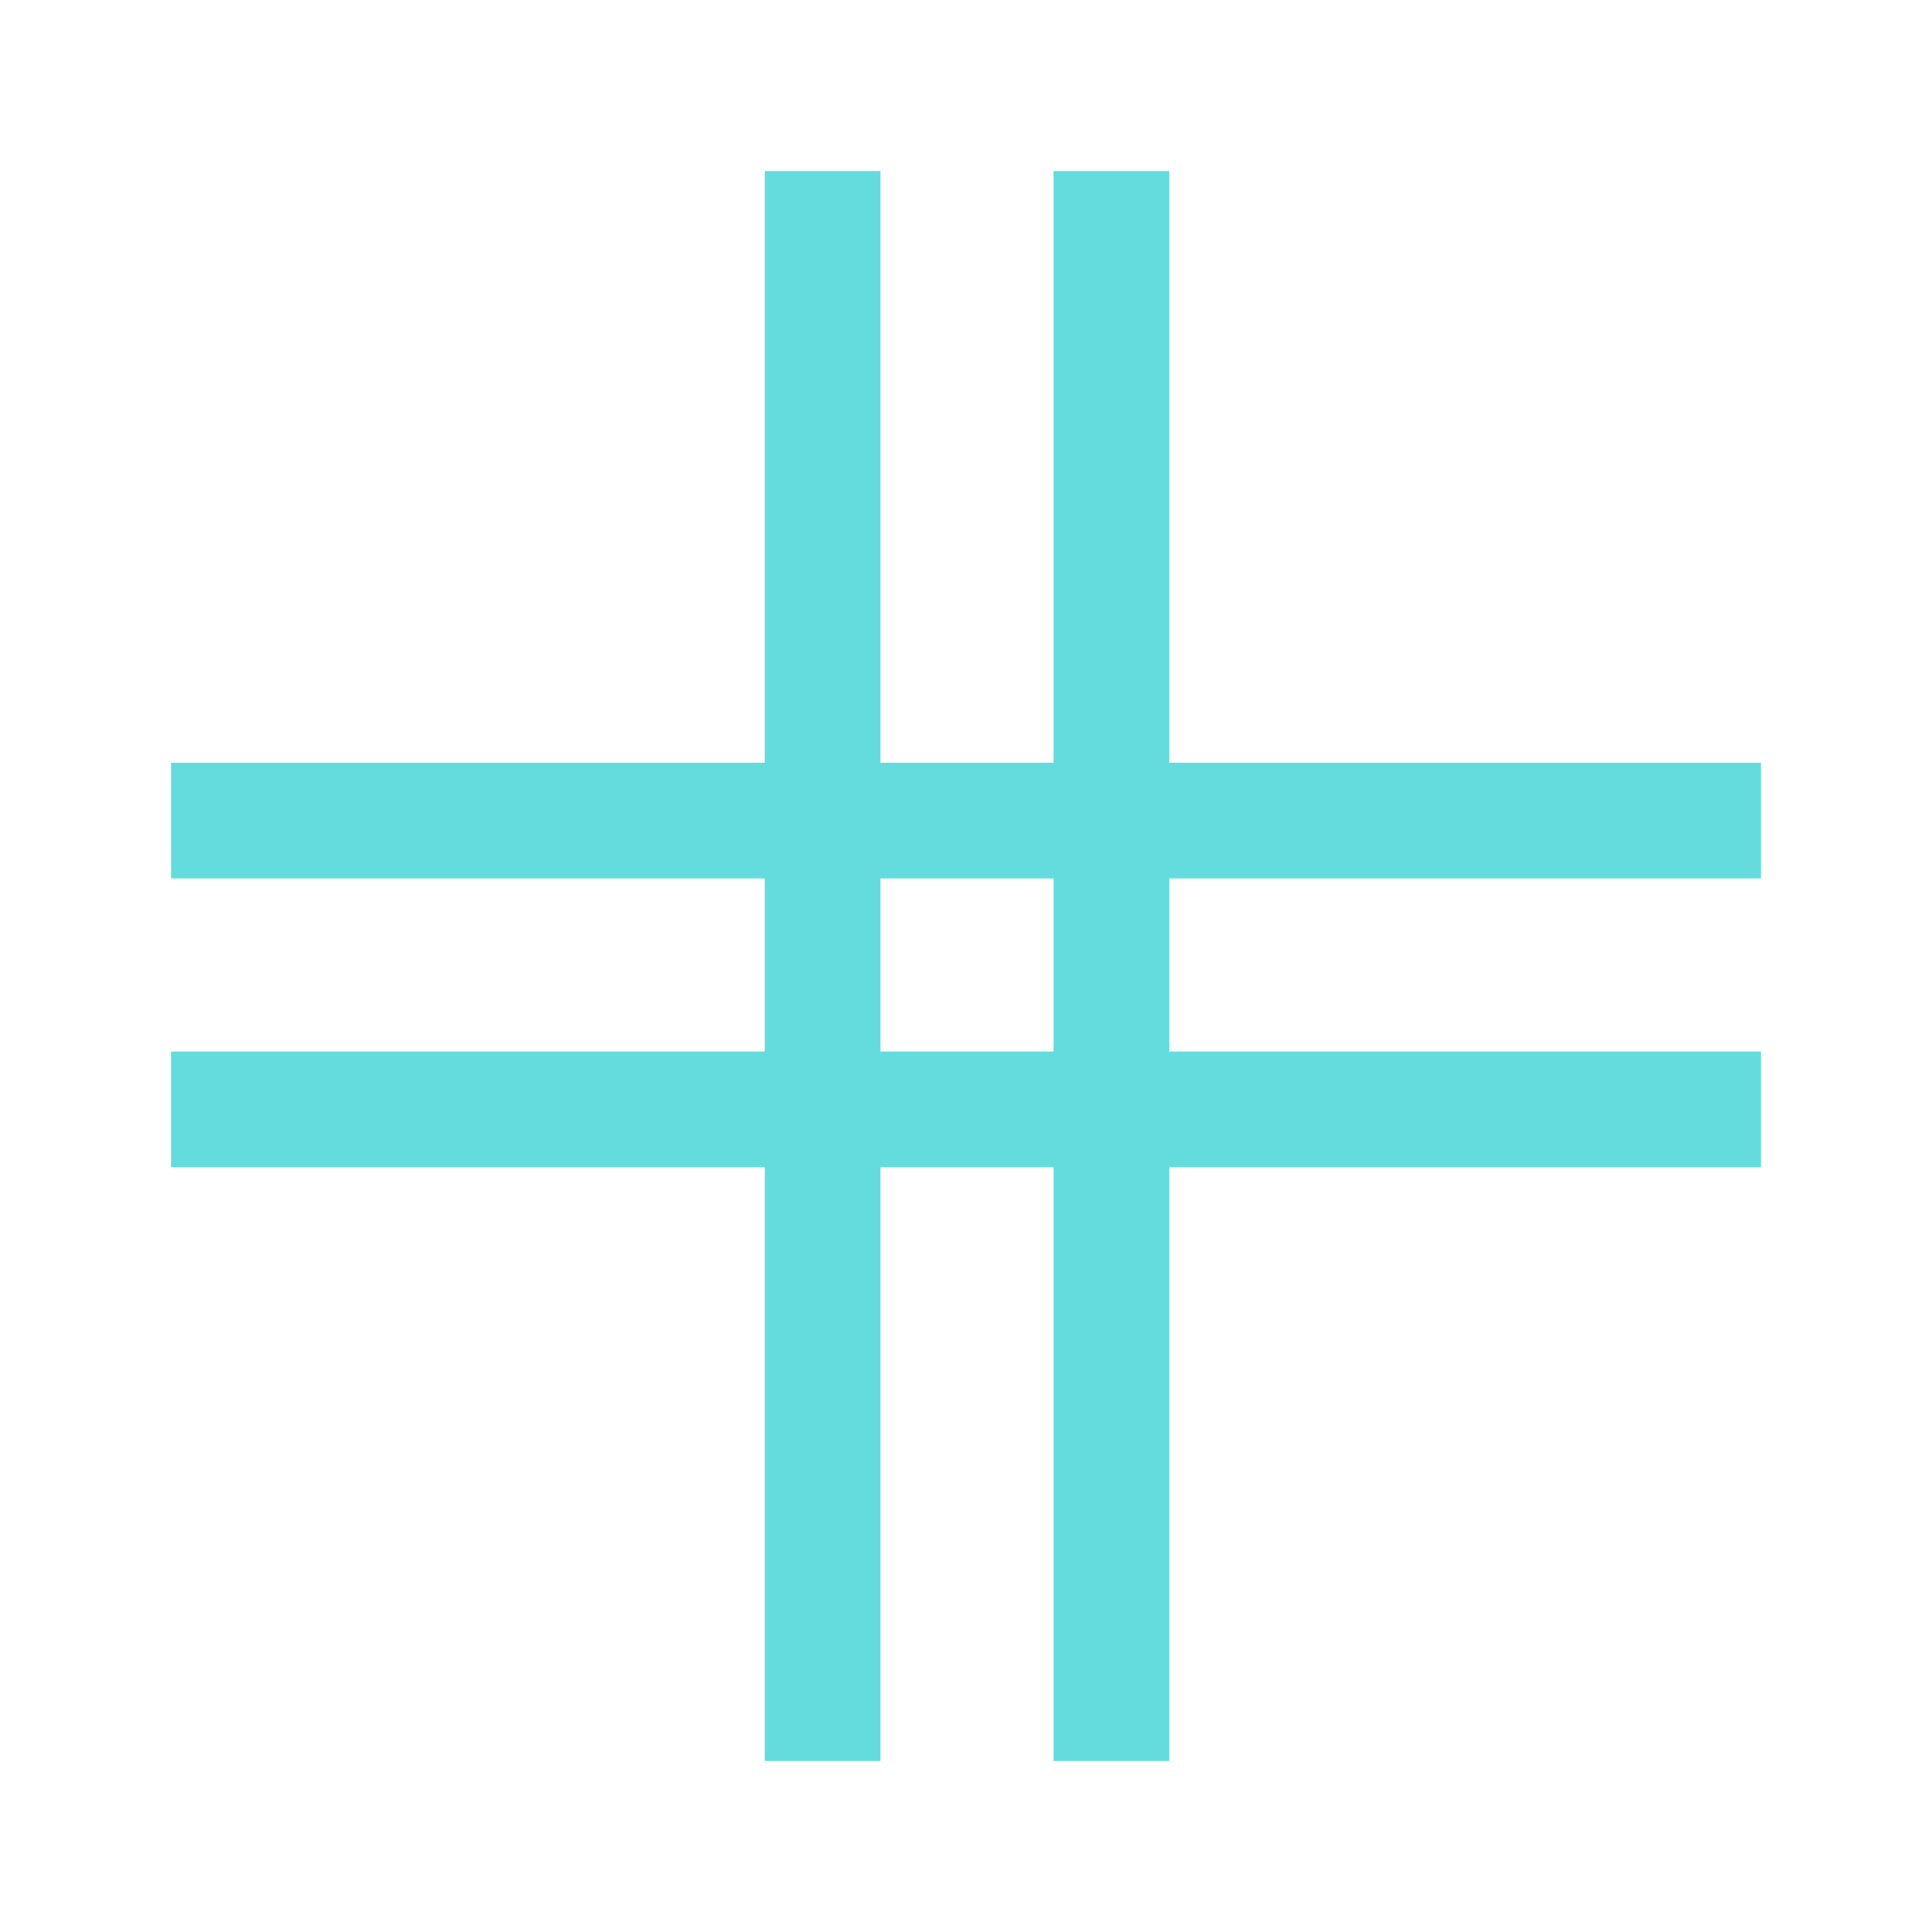 <svg width="32" height="32" viewBox="0 0 32 32" fill="none" xmlns="http://www.w3.org/2000/svg">
<mask id="mask0_907_223" style="mask-type:alpha" maskUnits="userSpaceOnUse" x="0" y="0" width="32" height="32">
<rect width="32" height="32" fill="#D9D9D9"/>
</mask>
<g mask="url(#mask0_907_223)">
<path d="M12.667 29.167V19.333H2.833V17.417H12.667V14.55H2.833V12.633H12.667V2.833H14.583V12.633H17.45V2.833H19.367V12.633H29.167V14.55H19.367V17.417H29.167V19.333H19.367V29.167H17.45V19.333H14.583V29.167H12.667ZM14.583 17.417H17.45V14.55H14.583V17.417Z" fill="#64DCDD"/>
</g>
</svg>
